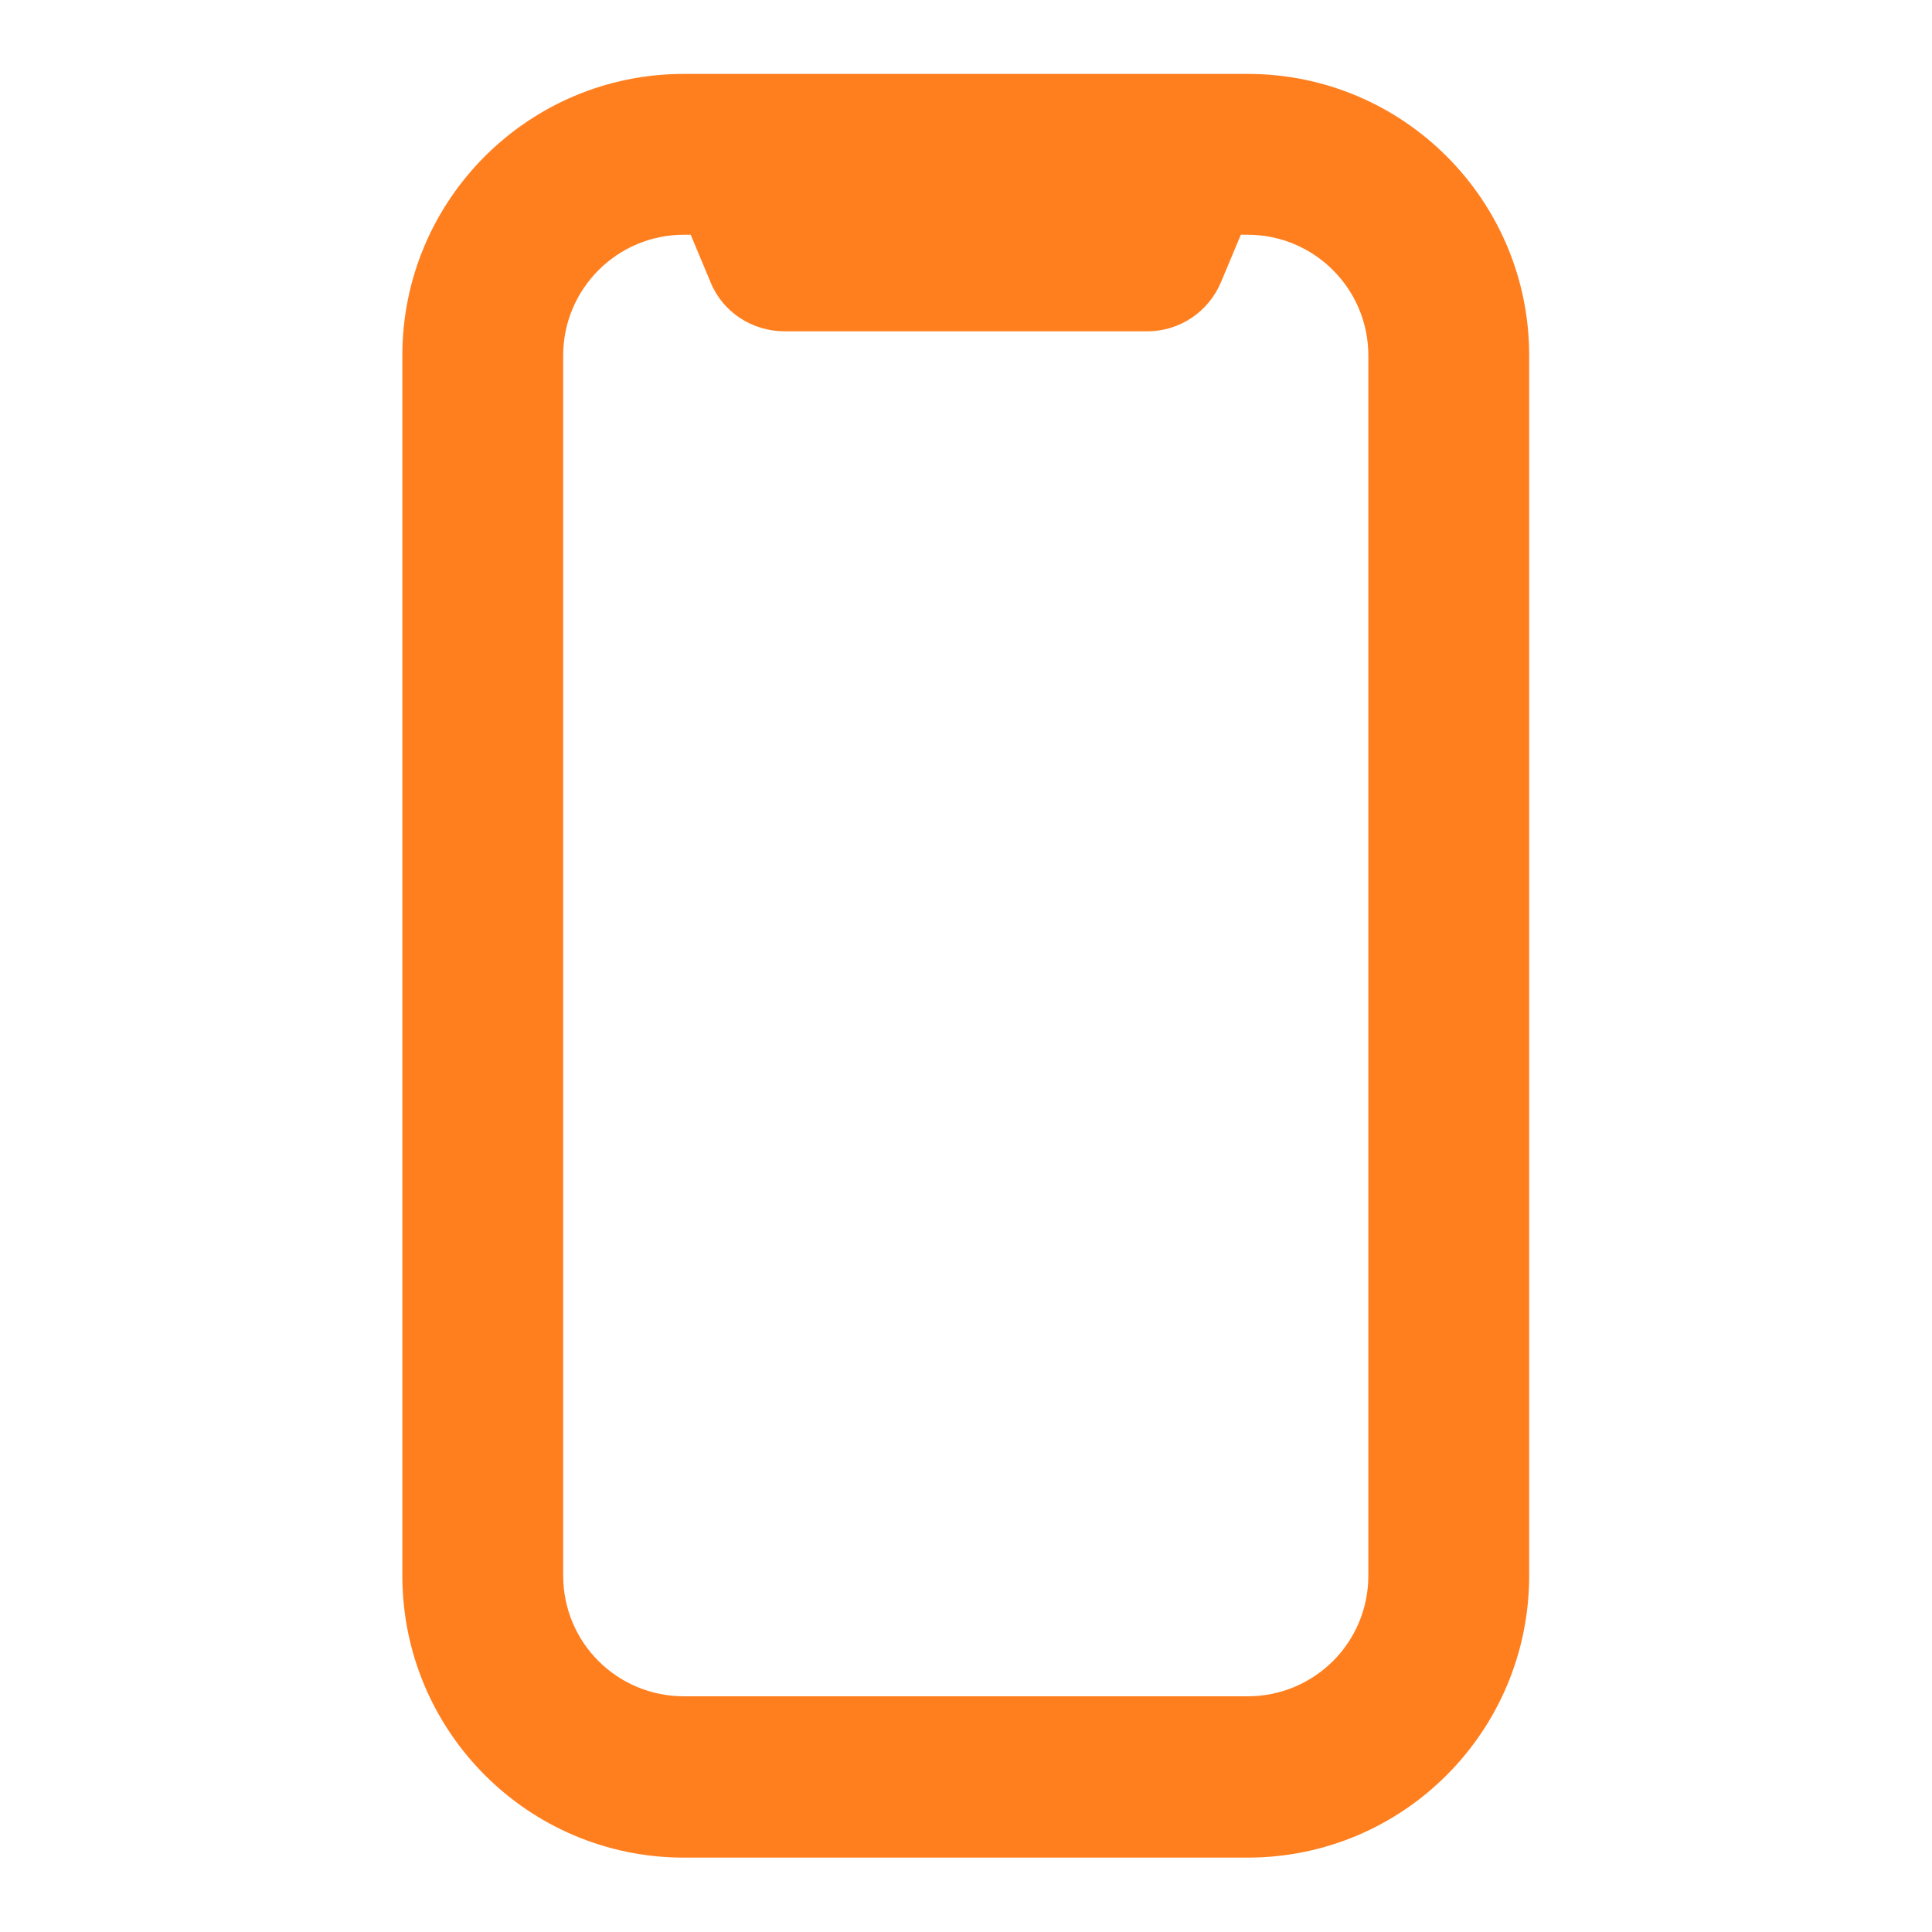 <svg width="40" height="40" viewBox="0 0 40 40" fill="none" xmlns="http://www.w3.org/2000/svg" xmlns:xlink="http://www.w3.org/1999/xlink">
	<desc>
			Created with Pixso.
	</desc>
	<defs/>
	<path id="Rectangle (Stroke)" d="M14.16 4.86C12.78 4.86 11.66 5.98 11.66 7.36L11.66 32.62C11.66 34.01 12.78 35.12 14.16 35.12L25.83 35.12C27.21 35.12 28.33 34.01 28.33 32.62L28.33 7.36C28.33 5.98 27.21 4.86 25.83 4.86L25.69 4.86L25.28 5.84C25.02 6.46 24.42 6.86 23.75 6.86L16.25 6.86C15.57 6.86 14.96 6.46 14.71 5.84L14.3 4.86L14.16 4.86ZM8.33 7.36C8.33 4.14 10.94 1.53 14.16 1.53L25.83 1.53C29.05 1.53 31.66 4.14 31.66 7.36L31.66 32.62C31.66 35.85 29.05 38.46 25.83 38.46L14.16 38.46C10.94 38.46 8.33 35.85 8.33 32.62L8.33 7.36Z" fill="#FF7F1F" fill-opacity="1" fill-rule="evenodd"/>
</svg>
